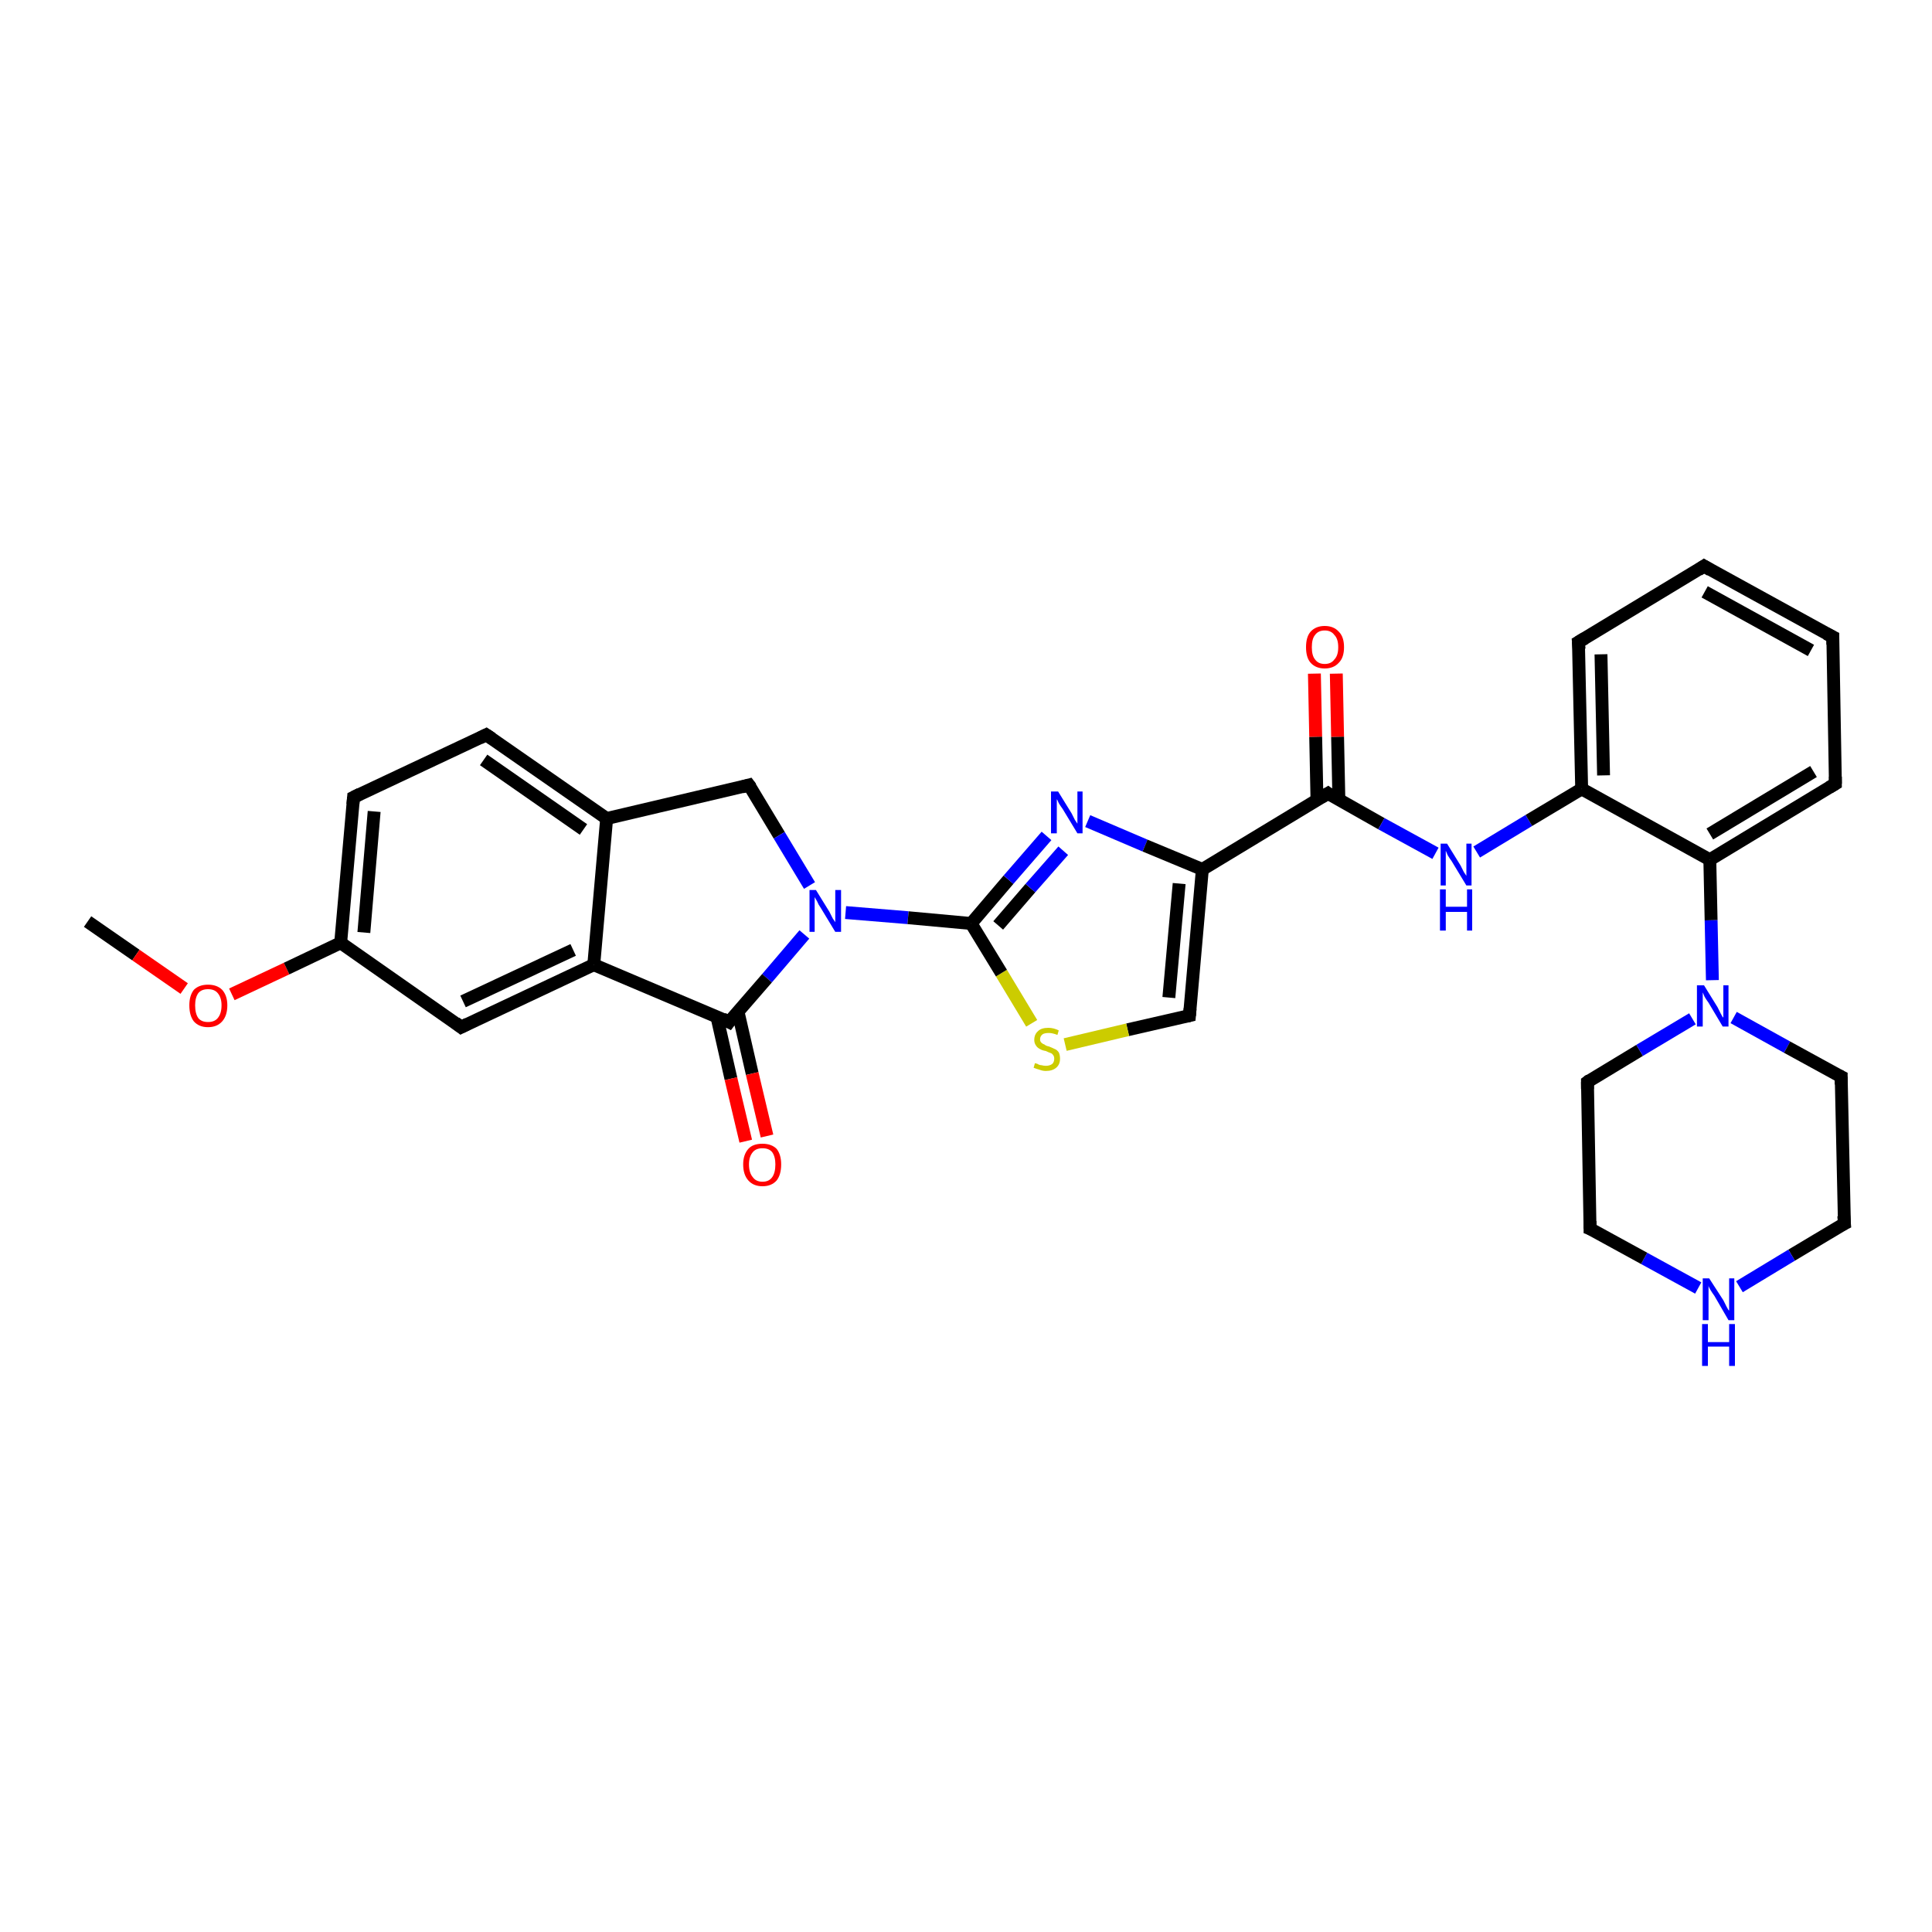 <?xml version='1.0' encoding='iso-8859-1'?>
<svg version='1.1' baseProfile='full'
              xmlns='http://www.w3.org/2000/svg'
                      xmlns:rdkit='http://www.rdkit.org/xml'
                      xmlns:xlink='http://www.w3.org/1999/xlink'
                  xml:space='preserve'
width='300px' height='300px' viewBox='0 0 300 300'>
<!-- END OF HEADER -->
<rect style='opacity:1.0;fill:#FFFFFF;stroke:none' width='300.0' height='300.0' x='0.0' y='0.0'> </rect>
<path class='bond-0 atom-0 atom-1' d='M 13.6,143.1 L 21.1,148.3' style='fill:none;fill-rule:evenodd;stroke:#000000;stroke-width:2.0px;stroke-linecap:butt;stroke-linejoin:miter;stroke-opacity:1' />
<path class='bond-0 atom-0 atom-1' d='M 21.1,148.3 L 28.6,153.5' style='fill:none;fill-rule:evenodd;stroke:#FF0000;stroke-width:2.0px;stroke-linecap:butt;stroke-linejoin:miter;stroke-opacity:1' />
<path class='bond-1 atom-1 atom-2' d='M 36.0,154.4 L 44.5,150.4' style='fill:none;fill-rule:evenodd;stroke:#FF0000;stroke-width:2.0px;stroke-linecap:butt;stroke-linejoin:miter;stroke-opacity:1' />
<path class='bond-1 atom-1 atom-2' d='M 44.5,150.4 L 52.9,146.4' style='fill:none;fill-rule:evenodd;stroke:#000000;stroke-width:2.0px;stroke-linecap:butt;stroke-linejoin:miter;stroke-opacity:1' />
<path class='bond-2 atom-2 atom-3' d='M 52.9,146.4 L 54.9,123.8' style='fill:none;fill-rule:evenodd;stroke:#000000;stroke-width:2.0px;stroke-linecap:butt;stroke-linejoin:miter;stroke-opacity:1' />
<path class='bond-2 atom-2 atom-3' d='M 56.5,144.8 L 58.1,126.0' style='fill:none;fill-rule:evenodd;stroke:#000000;stroke-width:2.0px;stroke-linecap:butt;stroke-linejoin:miter;stroke-opacity:1' />
<path class='bond-3 atom-3 atom-4' d='M 54.9,123.8 L 75.5,114.1' style='fill:none;fill-rule:evenodd;stroke:#000000;stroke-width:2.0px;stroke-linecap:butt;stroke-linejoin:miter;stroke-opacity:1' />
<path class='bond-4 atom-4 atom-5' d='M 75.5,114.1 L 94.2,127.1' style='fill:none;fill-rule:evenodd;stroke:#000000;stroke-width:2.0px;stroke-linecap:butt;stroke-linejoin:miter;stroke-opacity:1' />
<path class='bond-4 atom-4 atom-5' d='M 75.1,118.0 L 90.6,128.8' style='fill:none;fill-rule:evenodd;stroke:#000000;stroke-width:2.0px;stroke-linecap:butt;stroke-linejoin:miter;stroke-opacity:1' />
<path class='bond-5 atom-5 atom-6' d='M 94.2,127.1 L 116.3,121.9' style='fill:none;fill-rule:evenodd;stroke:#000000;stroke-width:2.0px;stroke-linecap:butt;stroke-linejoin:miter;stroke-opacity:1' />
<path class='bond-6 atom-6 atom-7' d='M 116.3,121.9 L 121.0,129.7' style='fill:none;fill-rule:evenodd;stroke:#000000;stroke-width:2.0px;stroke-linecap:butt;stroke-linejoin:miter;stroke-opacity:1' />
<path class='bond-6 atom-6 atom-7' d='M 121.0,129.7 L 125.7,137.5' style='fill:none;fill-rule:evenodd;stroke:#0000FF;stroke-width:2.0px;stroke-linecap:butt;stroke-linejoin:miter;stroke-opacity:1' />
<path class='bond-7 atom-7 atom-8' d='M 124.9,145.1 L 119.1,151.9' style='fill:none;fill-rule:evenodd;stroke:#0000FF;stroke-width:2.0px;stroke-linecap:butt;stroke-linejoin:miter;stroke-opacity:1' />
<path class='bond-7 atom-7 atom-8' d='M 119.1,151.9 L 113.2,158.7' style='fill:none;fill-rule:evenodd;stroke:#000000;stroke-width:2.0px;stroke-linecap:butt;stroke-linejoin:miter;stroke-opacity:1' />
<path class='bond-8 atom-8 atom-9' d='M 111.3,157.8 L 113.5,167.5' style='fill:none;fill-rule:evenodd;stroke:#000000;stroke-width:2.0px;stroke-linecap:butt;stroke-linejoin:miter;stroke-opacity:1' />
<path class='bond-8 atom-8 atom-9' d='M 113.5,167.5 L 115.8,177.2' style='fill:none;fill-rule:evenodd;stroke:#FF0000;stroke-width:2.0px;stroke-linecap:butt;stroke-linejoin:miter;stroke-opacity:1' />
<path class='bond-8 atom-8 atom-9' d='M 114.6,157.1 L 116.8,166.7' style='fill:none;fill-rule:evenodd;stroke:#000000;stroke-width:2.0px;stroke-linecap:butt;stroke-linejoin:miter;stroke-opacity:1' />
<path class='bond-8 atom-8 atom-9' d='M 116.8,166.7 L 119.1,176.4' style='fill:none;fill-rule:evenodd;stroke:#FF0000;stroke-width:2.0px;stroke-linecap:butt;stroke-linejoin:miter;stroke-opacity:1' />
<path class='bond-9 atom-8 atom-10' d='M 113.2,158.7 L 92.2,149.8' style='fill:none;fill-rule:evenodd;stroke:#000000;stroke-width:2.0px;stroke-linecap:butt;stroke-linejoin:miter;stroke-opacity:1' />
<path class='bond-10 atom-10 atom-11' d='M 92.2,149.8 L 71.6,159.5' style='fill:none;fill-rule:evenodd;stroke:#000000;stroke-width:2.0px;stroke-linecap:butt;stroke-linejoin:miter;stroke-opacity:1' />
<path class='bond-10 atom-10 atom-11' d='M 89.0,147.5 L 71.9,155.5' style='fill:none;fill-rule:evenodd;stroke:#000000;stroke-width:2.0px;stroke-linecap:butt;stroke-linejoin:miter;stroke-opacity:1' />
<path class='bond-11 atom-7 atom-12' d='M 131.3,141.7 L 141.0,142.5' style='fill:none;fill-rule:evenodd;stroke:#0000FF;stroke-width:2.0px;stroke-linecap:butt;stroke-linejoin:miter;stroke-opacity:1' />
<path class='bond-11 atom-7 atom-12' d='M 141.0,142.5 L 150.8,143.4' style='fill:none;fill-rule:evenodd;stroke:#000000;stroke-width:2.0px;stroke-linecap:butt;stroke-linejoin:miter;stroke-opacity:1' />
<path class='bond-12 atom-12 atom-13' d='M 150.8,143.4 L 156.6,136.6' style='fill:none;fill-rule:evenodd;stroke:#000000;stroke-width:2.0px;stroke-linecap:butt;stroke-linejoin:miter;stroke-opacity:1' />
<path class='bond-12 atom-12 atom-13' d='M 156.6,136.6 L 162.5,129.8' style='fill:none;fill-rule:evenodd;stroke:#0000FF;stroke-width:2.0px;stroke-linecap:butt;stroke-linejoin:miter;stroke-opacity:1' />
<path class='bond-12 atom-12 atom-13' d='M 155.0,143.7 L 160.0,137.9' style='fill:none;fill-rule:evenodd;stroke:#000000;stroke-width:2.0px;stroke-linecap:butt;stroke-linejoin:miter;stroke-opacity:1' />
<path class='bond-12 atom-12 atom-13' d='M 160.0,137.9 L 165.1,132.1' style='fill:none;fill-rule:evenodd;stroke:#0000FF;stroke-width:2.0px;stroke-linecap:butt;stroke-linejoin:miter;stroke-opacity:1' />
<path class='bond-13 atom-13 atom-14' d='M 168.9,127.5 L 177.8,131.3' style='fill:none;fill-rule:evenodd;stroke:#0000FF;stroke-width:2.0px;stroke-linecap:butt;stroke-linejoin:miter;stroke-opacity:1' />
<path class='bond-13 atom-13 atom-14' d='M 177.8,131.3 L 186.7,135.0' style='fill:none;fill-rule:evenodd;stroke:#000000;stroke-width:2.0px;stroke-linecap:butt;stroke-linejoin:miter;stroke-opacity:1' />
<path class='bond-14 atom-14 atom-15' d='M 186.7,135.0 L 184.7,157.7' style='fill:none;fill-rule:evenodd;stroke:#000000;stroke-width:2.0px;stroke-linecap:butt;stroke-linejoin:miter;stroke-opacity:1' />
<path class='bond-14 atom-14 atom-15' d='M 183.1,137.2 L 181.5,154.9' style='fill:none;fill-rule:evenodd;stroke:#000000;stroke-width:2.0px;stroke-linecap:butt;stroke-linejoin:miter;stroke-opacity:1' />
<path class='bond-15 atom-15 atom-16' d='M 184.7,157.7 L 175.1,159.9' style='fill:none;fill-rule:evenodd;stroke:#000000;stroke-width:2.0px;stroke-linecap:butt;stroke-linejoin:miter;stroke-opacity:1' />
<path class='bond-15 atom-15 atom-16' d='M 175.1,159.9 L 165.4,162.2' style='fill:none;fill-rule:evenodd;stroke:#CCCC00;stroke-width:2.0px;stroke-linecap:butt;stroke-linejoin:miter;stroke-opacity:1' />
<path class='bond-16 atom-14 atom-17' d='M 186.7,135.0 L 206.2,123.2' style='fill:none;fill-rule:evenodd;stroke:#000000;stroke-width:2.0px;stroke-linecap:butt;stroke-linejoin:miter;stroke-opacity:1' />
<path class='bond-17 atom-17 atom-18' d='M 207.9,124.2 L 207.7,114.4' style='fill:none;fill-rule:evenodd;stroke:#000000;stroke-width:2.0px;stroke-linecap:butt;stroke-linejoin:miter;stroke-opacity:1' />
<path class='bond-17 atom-17 atom-18' d='M 207.7,114.4 L 207.5,104.6' style='fill:none;fill-rule:evenodd;stroke:#FF0000;stroke-width:2.0px;stroke-linecap:butt;stroke-linejoin:miter;stroke-opacity:1' />
<path class='bond-17 atom-17 atom-18' d='M 204.5,124.3 L 204.3,114.4' style='fill:none;fill-rule:evenodd;stroke:#000000;stroke-width:2.0px;stroke-linecap:butt;stroke-linejoin:miter;stroke-opacity:1' />
<path class='bond-17 atom-17 atom-18' d='M 204.3,114.4 L 204.1,104.6' style='fill:none;fill-rule:evenodd;stroke:#FF0000;stroke-width:2.0px;stroke-linecap:butt;stroke-linejoin:miter;stroke-opacity:1' />
<path class='bond-18 atom-17 atom-19' d='M 206.2,123.2 L 214.5,127.9' style='fill:none;fill-rule:evenodd;stroke:#000000;stroke-width:2.0px;stroke-linecap:butt;stroke-linejoin:miter;stroke-opacity:1' />
<path class='bond-18 atom-17 atom-19' d='M 214.5,127.9 L 222.9,132.5' style='fill:none;fill-rule:evenodd;stroke:#0000FF;stroke-width:2.0px;stroke-linecap:butt;stroke-linejoin:miter;stroke-opacity:1' />
<path class='bond-19 atom-19 atom-20' d='M 229.3,132.3 L 237.4,127.4' style='fill:none;fill-rule:evenodd;stroke:#0000FF;stroke-width:2.0px;stroke-linecap:butt;stroke-linejoin:miter;stroke-opacity:1' />
<path class='bond-19 atom-19 atom-20' d='M 237.4,127.4 L 245.6,122.5' style='fill:none;fill-rule:evenodd;stroke:#000000;stroke-width:2.0px;stroke-linecap:butt;stroke-linejoin:miter;stroke-opacity:1' />
<path class='bond-20 atom-20 atom-21' d='M 245.6,122.5 L 245.1,99.7' style='fill:none;fill-rule:evenodd;stroke:#000000;stroke-width:2.0px;stroke-linecap:butt;stroke-linejoin:miter;stroke-opacity:1' />
<path class='bond-20 atom-20 atom-21' d='M 249.0,120.4 L 248.6,101.6' style='fill:none;fill-rule:evenodd;stroke:#000000;stroke-width:2.0px;stroke-linecap:butt;stroke-linejoin:miter;stroke-opacity:1' />
<path class='bond-21 atom-21 atom-22' d='M 245.1,99.7 L 264.6,87.9' style='fill:none;fill-rule:evenodd;stroke:#000000;stroke-width:2.0px;stroke-linecap:butt;stroke-linejoin:miter;stroke-opacity:1' />
<path class='bond-22 atom-22 atom-23' d='M 264.6,87.9 L 284.6,98.9' style='fill:none;fill-rule:evenodd;stroke:#000000;stroke-width:2.0px;stroke-linecap:butt;stroke-linejoin:miter;stroke-opacity:1' />
<path class='bond-22 atom-22 atom-23' d='M 264.7,91.9 L 281.2,101.0' style='fill:none;fill-rule:evenodd;stroke:#000000;stroke-width:2.0px;stroke-linecap:butt;stroke-linejoin:miter;stroke-opacity:1' />
<path class='bond-23 atom-23 atom-24' d='M 284.6,98.9 L 285.0,121.7' style='fill:none;fill-rule:evenodd;stroke:#000000;stroke-width:2.0px;stroke-linecap:butt;stroke-linejoin:miter;stroke-opacity:1' />
<path class='bond-24 atom-24 atom-25' d='M 285.0,121.7 L 265.5,133.5' style='fill:none;fill-rule:evenodd;stroke:#000000;stroke-width:2.0px;stroke-linecap:butt;stroke-linejoin:miter;stroke-opacity:1' />
<path class='bond-24 atom-24 atom-25' d='M 281.6,119.8 L 265.5,129.5' style='fill:none;fill-rule:evenodd;stroke:#000000;stroke-width:2.0px;stroke-linecap:butt;stroke-linejoin:miter;stroke-opacity:1' />
<path class='bond-25 atom-25 atom-26' d='M 265.5,133.5 L 265.7,142.9' style='fill:none;fill-rule:evenodd;stroke:#000000;stroke-width:2.0px;stroke-linecap:butt;stroke-linejoin:miter;stroke-opacity:1' />
<path class='bond-25 atom-25 atom-26' d='M 265.7,142.9 L 265.9,152.2' style='fill:none;fill-rule:evenodd;stroke:#0000FF;stroke-width:2.0px;stroke-linecap:butt;stroke-linejoin:miter;stroke-opacity:1' />
<path class='bond-26 atom-26 atom-27' d='M 269.2,158.0 L 277.5,162.6' style='fill:none;fill-rule:evenodd;stroke:#0000FF;stroke-width:2.0px;stroke-linecap:butt;stroke-linejoin:miter;stroke-opacity:1' />
<path class='bond-26 atom-26 atom-27' d='M 277.5,162.6 L 285.9,167.2' style='fill:none;fill-rule:evenodd;stroke:#000000;stroke-width:2.0px;stroke-linecap:butt;stroke-linejoin:miter;stroke-opacity:1' />
<path class='bond-27 atom-27 atom-28' d='M 285.9,167.2 L 286.4,190.0' style='fill:none;fill-rule:evenodd;stroke:#000000;stroke-width:2.0px;stroke-linecap:butt;stroke-linejoin:miter;stroke-opacity:1' />
<path class='bond-28 atom-28 atom-29' d='M 286.4,190.0 L 278.2,194.9' style='fill:none;fill-rule:evenodd;stroke:#000000;stroke-width:2.0px;stroke-linecap:butt;stroke-linejoin:miter;stroke-opacity:1' />
<path class='bond-28 atom-28 atom-29' d='M 278.2,194.9 L 270.1,199.8' style='fill:none;fill-rule:evenodd;stroke:#0000FF;stroke-width:2.0px;stroke-linecap:butt;stroke-linejoin:miter;stroke-opacity:1' />
<path class='bond-29 atom-29 atom-30' d='M 263.7,200.0 L 255.3,195.4' style='fill:none;fill-rule:evenodd;stroke:#0000FF;stroke-width:2.0px;stroke-linecap:butt;stroke-linejoin:miter;stroke-opacity:1' />
<path class='bond-29 atom-29 atom-30' d='M 255.3,195.4 L 246.9,190.8' style='fill:none;fill-rule:evenodd;stroke:#000000;stroke-width:2.0px;stroke-linecap:butt;stroke-linejoin:miter;stroke-opacity:1' />
<path class='bond-30 atom-30 atom-31' d='M 246.9,190.8 L 246.5,168.0' style='fill:none;fill-rule:evenodd;stroke:#000000;stroke-width:2.0px;stroke-linecap:butt;stroke-linejoin:miter;stroke-opacity:1' />
<path class='bond-31 atom-11 atom-2' d='M 71.6,159.5 L 52.9,146.4' style='fill:none;fill-rule:evenodd;stroke:#000000;stroke-width:2.0px;stroke-linecap:butt;stroke-linejoin:miter;stroke-opacity:1' />
<path class='bond-32 atom-16 atom-12' d='M 160.2,158.9 L 155.5,151.1' style='fill:none;fill-rule:evenodd;stroke:#CCCC00;stroke-width:2.0px;stroke-linecap:butt;stroke-linejoin:miter;stroke-opacity:1' />
<path class='bond-32 atom-16 atom-12' d='M 155.5,151.1 L 150.8,143.4' style='fill:none;fill-rule:evenodd;stroke:#000000;stroke-width:2.0px;stroke-linecap:butt;stroke-linejoin:miter;stroke-opacity:1' />
<path class='bond-33 atom-25 atom-20' d='M 265.5,133.5 L 245.6,122.5' style='fill:none;fill-rule:evenodd;stroke:#000000;stroke-width:2.0px;stroke-linecap:butt;stroke-linejoin:miter;stroke-opacity:1' />
<path class='bond-34 atom-31 atom-26' d='M 246.5,168.0 L 254.6,163.1' style='fill:none;fill-rule:evenodd;stroke:#000000;stroke-width:2.0px;stroke-linecap:butt;stroke-linejoin:miter;stroke-opacity:1' />
<path class='bond-34 atom-31 atom-26' d='M 254.6,163.1 L 262.8,158.2' style='fill:none;fill-rule:evenodd;stroke:#0000FF;stroke-width:2.0px;stroke-linecap:butt;stroke-linejoin:miter;stroke-opacity:1' />
<path class='bond-35 atom-10 atom-5' d='M 92.2,149.8 L 94.2,127.1' style='fill:none;fill-rule:evenodd;stroke:#000000;stroke-width:2.0px;stroke-linecap:butt;stroke-linejoin:miter;stroke-opacity:1' />
<path d='M 54.8,124.9 L 54.9,123.8 L 55.9,123.3' style='fill:none;stroke:#000000;stroke-width:2.0px;stroke-linecap:butt;stroke-linejoin:miter;stroke-opacity:1;' />
<path d='M 74.5,114.6 L 75.5,114.1 L 76.4,114.7' style='fill:none;stroke:#000000;stroke-width:2.0px;stroke-linecap:butt;stroke-linejoin:miter;stroke-opacity:1;' />
<path d='M 115.2,122.2 L 116.3,121.9 L 116.6,122.3' style='fill:none;stroke:#000000;stroke-width:2.0px;stroke-linecap:butt;stroke-linejoin:miter;stroke-opacity:1;' />
<path d='M 113.5,158.3 L 113.2,158.7 L 112.2,158.2' style='fill:none;stroke:#000000;stroke-width:2.0px;stroke-linecap:butt;stroke-linejoin:miter;stroke-opacity:1;' />
<path d='M 72.6,159.0 L 71.6,159.5 L 70.7,158.8' style='fill:none;stroke:#000000;stroke-width:2.0px;stroke-linecap:butt;stroke-linejoin:miter;stroke-opacity:1;' />
<path d='M 184.8,156.6 L 184.7,157.7 L 184.3,157.8' style='fill:none;stroke:#000000;stroke-width:2.0px;stroke-linecap:butt;stroke-linejoin:miter;stroke-opacity:1;' />
<path d='M 205.2,123.8 L 206.2,123.2 L 206.6,123.5' style='fill:none;stroke:#000000;stroke-width:2.0px;stroke-linecap:butt;stroke-linejoin:miter;stroke-opacity:1;' />
<path d='M 245.2,100.8 L 245.1,99.7 L 246.1,99.1' style='fill:none;stroke:#000000;stroke-width:2.0px;stroke-linecap:butt;stroke-linejoin:miter;stroke-opacity:1;' />
<path d='M 263.7,88.5 L 264.6,87.9 L 265.6,88.5' style='fill:none;stroke:#000000;stroke-width:2.0px;stroke-linecap:butt;stroke-linejoin:miter;stroke-opacity:1;' />
<path d='M 283.6,98.4 L 284.6,98.9 L 284.6,100.1' style='fill:none;stroke:#000000;stroke-width:2.0px;stroke-linecap:butt;stroke-linejoin:miter;stroke-opacity:1;' />
<path d='M 285.0,120.6 L 285.0,121.7 L 284.0,122.3' style='fill:none;stroke:#000000;stroke-width:2.0px;stroke-linecap:butt;stroke-linejoin:miter;stroke-opacity:1;' />
<path d='M 285.5,167.0 L 285.9,167.2 L 285.9,168.4' style='fill:none;stroke:#000000;stroke-width:2.0px;stroke-linecap:butt;stroke-linejoin:miter;stroke-opacity:1;' />
<path d='M 286.3,188.8 L 286.4,190.0 L 286.0,190.2' style='fill:none;stroke:#000000;stroke-width:2.0px;stroke-linecap:butt;stroke-linejoin:miter;stroke-opacity:1;' />
<path d='M 247.4,191.0 L 246.9,190.8 L 246.9,189.6' style='fill:none;stroke:#000000;stroke-width:2.0px;stroke-linecap:butt;stroke-linejoin:miter;stroke-opacity:1;' />
<path d='M 246.5,169.1 L 246.5,168.0 L 246.9,167.7' style='fill:none;stroke:#000000;stroke-width:2.0px;stroke-linecap:butt;stroke-linejoin:miter;stroke-opacity:1;' />
<path class='atom-1' d='M 29.4 156.1
Q 29.4 154.6, 30.1 153.7
Q 30.9 152.9, 32.3 152.9
Q 33.7 152.9, 34.5 153.7
Q 35.3 154.6, 35.3 156.1
Q 35.3 157.7, 34.5 158.6
Q 33.7 159.5, 32.3 159.5
Q 30.9 159.5, 30.1 158.6
Q 29.4 157.7, 29.4 156.1
M 32.3 158.7
Q 33.3 158.7, 33.8 158.1
Q 34.4 157.4, 34.4 156.1
Q 34.4 154.9, 33.8 154.2
Q 33.3 153.6, 32.3 153.6
Q 31.3 153.6, 30.8 154.2
Q 30.3 154.9, 30.3 156.1
Q 30.3 157.4, 30.8 158.1
Q 31.3 158.7, 32.3 158.7
' fill='#FF0000'/>
<path class='atom-7' d='M 126.7 138.2
L 128.8 141.6
Q 129.0 142.0, 129.3 142.6
Q 129.7 143.2, 129.7 143.2
L 129.7 138.2
L 130.6 138.2
L 130.6 144.7
L 129.7 144.7
L 127.4 140.9
Q 127.1 140.5, 126.9 140.0
Q 126.6 139.5, 126.5 139.3
L 126.5 144.7
L 125.7 144.7
L 125.7 138.2
L 126.7 138.2
' fill='#0000FF'/>
<path class='atom-9' d='M 115.4 180.8
Q 115.4 179.3, 116.2 178.4
Q 116.9 177.6, 118.4 177.6
Q 119.8 177.6, 120.6 178.4
Q 121.3 179.3, 121.3 180.8
Q 121.3 182.4, 120.6 183.3
Q 119.8 184.2, 118.4 184.2
Q 117.0 184.2, 116.2 183.3
Q 115.4 182.4, 115.4 180.8
M 118.4 183.5
Q 119.4 183.5, 119.9 182.8
Q 120.4 182.1, 120.4 180.8
Q 120.4 179.6, 119.9 178.9
Q 119.4 178.3, 118.4 178.3
Q 117.4 178.3, 116.9 178.9
Q 116.3 179.6, 116.3 180.8
Q 116.3 182.1, 116.9 182.8
Q 117.4 183.5, 118.4 183.5
' fill='#FF0000'/>
<path class='atom-13' d='M 164.3 122.9
L 166.4 126.3
Q 166.6 126.7, 166.9 127.3
Q 167.3 127.9, 167.3 127.9
L 167.3 122.9
L 168.1 122.9
L 168.1 129.4
L 167.3 129.4
L 165.0 125.6
Q 164.7 125.2, 164.4 124.7
Q 164.2 124.2, 164.1 124.1
L 164.1 129.4
L 163.2 129.4
L 163.2 122.9
L 164.3 122.9
' fill='#0000FF'/>
<path class='atom-16' d='M 160.7 165.1
Q 160.8 165.1, 161.1 165.2
Q 161.4 165.4, 161.7 165.4
Q 162.1 165.5, 162.4 165.5
Q 163.0 165.5, 163.4 165.2
Q 163.7 164.9, 163.7 164.4
Q 163.7 164.0, 163.5 163.8
Q 163.4 163.6, 163.1 163.5
Q 162.8 163.4, 162.4 163.2
Q 161.8 163.1, 161.5 162.9
Q 161.1 162.7, 160.9 162.4
Q 160.6 162.0, 160.6 161.5
Q 160.6 160.6, 161.2 160.1
Q 161.7 159.6, 162.8 159.6
Q 163.6 159.6, 164.4 160.0
L 164.2 160.7
Q 163.4 160.4, 162.9 160.4
Q 162.2 160.4, 161.9 160.6
Q 161.5 160.9, 161.5 161.4
Q 161.5 161.7, 161.7 161.9
Q 161.9 162.1, 162.2 162.2
Q 162.4 162.4, 162.9 162.5
Q 163.4 162.7, 163.8 162.9
Q 164.1 163.0, 164.4 163.4
Q 164.6 163.8, 164.6 164.4
Q 164.6 165.3, 164.0 165.8
Q 163.4 166.3, 162.4 166.3
Q 161.9 166.3, 161.4 166.1
Q 161.0 166.0, 160.5 165.8
L 160.7 165.1
' fill='#CCCC00'/>
<path class='atom-18' d='M 202.8 100.5
Q 202.8 98.9, 203.5 98.1
Q 204.3 97.2, 205.7 97.2
Q 207.1 97.2, 207.9 98.1
Q 208.7 98.9, 208.7 100.5
Q 208.7 102.1, 207.9 102.9
Q 207.1 103.8, 205.7 103.8
Q 204.3 103.8, 203.5 102.9
Q 202.8 102.1, 202.8 100.5
M 205.7 103.1
Q 206.7 103.1, 207.2 102.4
Q 207.8 101.8, 207.8 100.5
Q 207.8 99.2, 207.2 98.6
Q 206.7 97.9, 205.7 97.9
Q 204.7 97.9, 204.2 98.6
Q 203.7 99.2, 203.7 100.5
Q 203.7 101.8, 204.2 102.4
Q 204.7 103.1, 205.7 103.1
' fill='#FF0000'/>
<path class='atom-19' d='M 224.7 131.0
L 226.8 134.4
Q 227.0 134.8, 227.3 135.4
Q 227.7 136.0, 227.7 136.0
L 227.7 131.0
L 228.5 131.0
L 228.5 137.5
L 227.7 137.5
L 225.4 133.7
Q 225.1 133.3, 224.8 132.8
Q 224.6 132.3, 224.5 132.1
L 224.5 137.5
L 223.7 137.5
L 223.7 131.0
L 224.7 131.0
' fill='#0000FF'/>
<path class='atom-19' d='M 223.6 138.1
L 224.5 138.1
L 224.5 140.8
L 227.8 140.8
L 227.8 138.1
L 228.6 138.1
L 228.6 144.5
L 227.8 144.5
L 227.8 141.6
L 224.5 141.6
L 224.5 144.5
L 223.6 144.5
L 223.6 138.1
' fill='#0000FF'/>
<path class='atom-26' d='M 264.6 153.0
L 266.7 156.4
Q 266.9 156.8, 267.2 157.4
Q 267.5 158.0, 267.6 158.0
L 267.6 153.0
L 268.4 153.0
L 268.4 159.4
L 267.5 159.4
L 265.3 155.7
Q 265.0 155.3, 264.7 154.8
Q 264.5 154.3, 264.4 154.1
L 264.4 159.4
L 263.5 159.4
L 263.5 153.0
L 264.6 153.0
' fill='#0000FF'/>
<path class='atom-29' d='M 265.4 198.5
L 267.6 201.9
Q 267.8 202.3, 268.1 202.9
Q 268.4 203.5, 268.5 203.5
L 268.5 198.5
L 269.3 198.5
L 269.3 205.0
L 268.4 205.0
L 266.2 201.2
Q 265.9 200.8, 265.6 200.3
Q 265.3 199.8, 265.3 199.6
L 265.3 205.0
L 264.4 205.0
L 264.4 198.5
L 265.4 198.5
' fill='#0000FF'/>
<path class='atom-29' d='M 264.3 205.6
L 265.2 205.6
L 265.2 208.4
L 268.5 208.4
L 268.5 205.6
L 269.4 205.6
L 269.4 212.1
L 268.5 212.1
L 268.5 209.1
L 265.2 209.1
L 265.2 212.1
L 264.3 212.1
L 264.3 205.6
' fill='#0000FF'/>
</svg>
